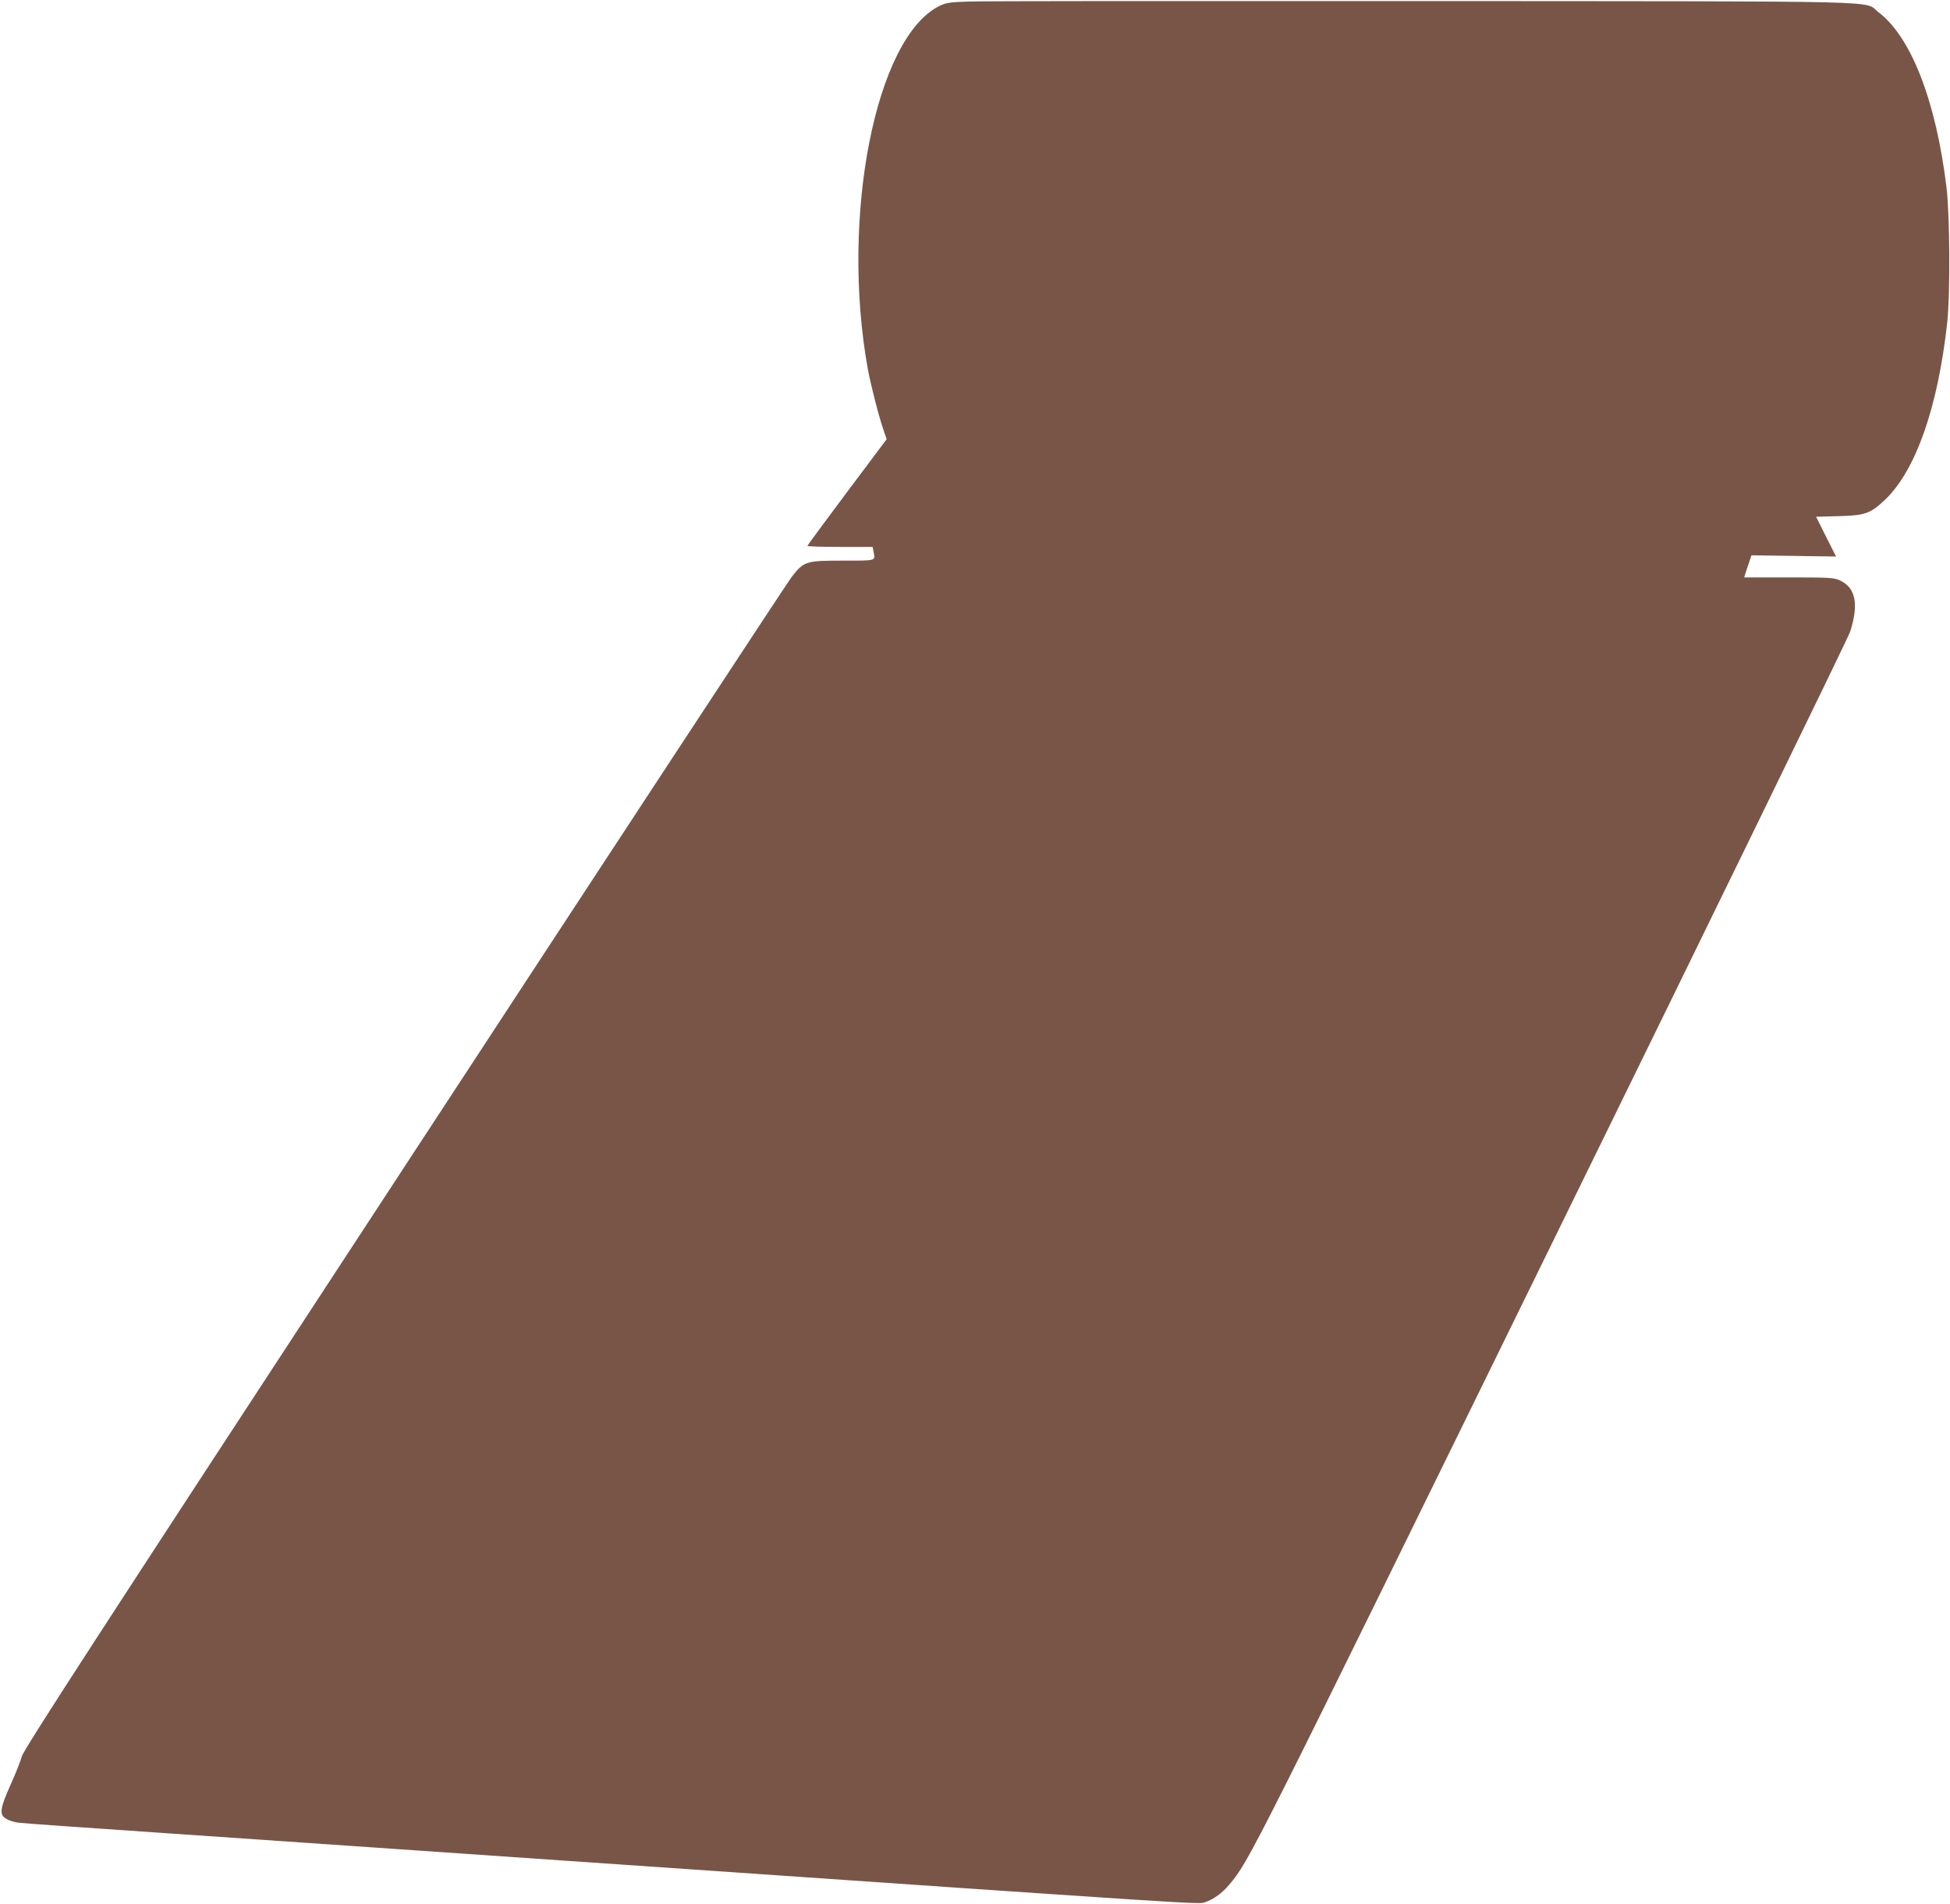 <?xml version="1.0" standalone="no"?>
<!DOCTYPE svg PUBLIC "-//W3C//DTD SVG 20010904//EN"
 "http://www.w3.org/TR/2001/REC-SVG-20010904/DTD/svg10.dtd">
<svg version="1.0" xmlns="http://www.w3.org/2000/svg"
 width="1280pt" height="1250pt" viewBox="0 0 1280 1250"
 preserveAspectRatio="xMidYMid meet">
<g transform="translate(0,1250) scale(0.1,-0.1)"
fill="#795548" stroke="none">
<path d="M6360 12490 c-126 -4 -151 -8 -193 -29 -419 -205 -651 -1381 -471
-2381 18 -100 74 -320 104 -404 l20 -59 -260 -347 c-143 -191 -260 -350 -260
-353 0 -4 96 -7 214 -7 l214 0 6 -31 c12 -62 24 -59 -201 -59 -244 0 -255 -4
-335 -105 -26 -33 -1171 -1777 -2544 -3875 -2030 -3101 -2500 -3825 -2511
-3870 -8 -30 -41 -113 -74 -186 -70 -157 -75 -195 -28 -223 18 -11 53 -22 78
-25 25 -4 442 -33 926 -66 484 -33 1758 -121 2830 -195 4111 -284 3991 -276
4036 -261 56 19 113 61 158 115 133 159 138 171 2121 4215 1061 2163 1940
3967 1954 4008 59 183 37 291 -68 339 -37 17 -70 19 -334 19 l-293 0 7 23 c4
12 15 45 24 72 l17 50 277 -4 278 -4 -66 131 -65 130 147 4 c174 4 210 17 305
107 202 192 348 608 409 1166 20 183 17 703 -5 885 -69 568 -233 990 -448
1151 -100 76 162 70 -2990 72 -1559 1 -2899 0 -2979 -3z"/>
</g>
</svg>
